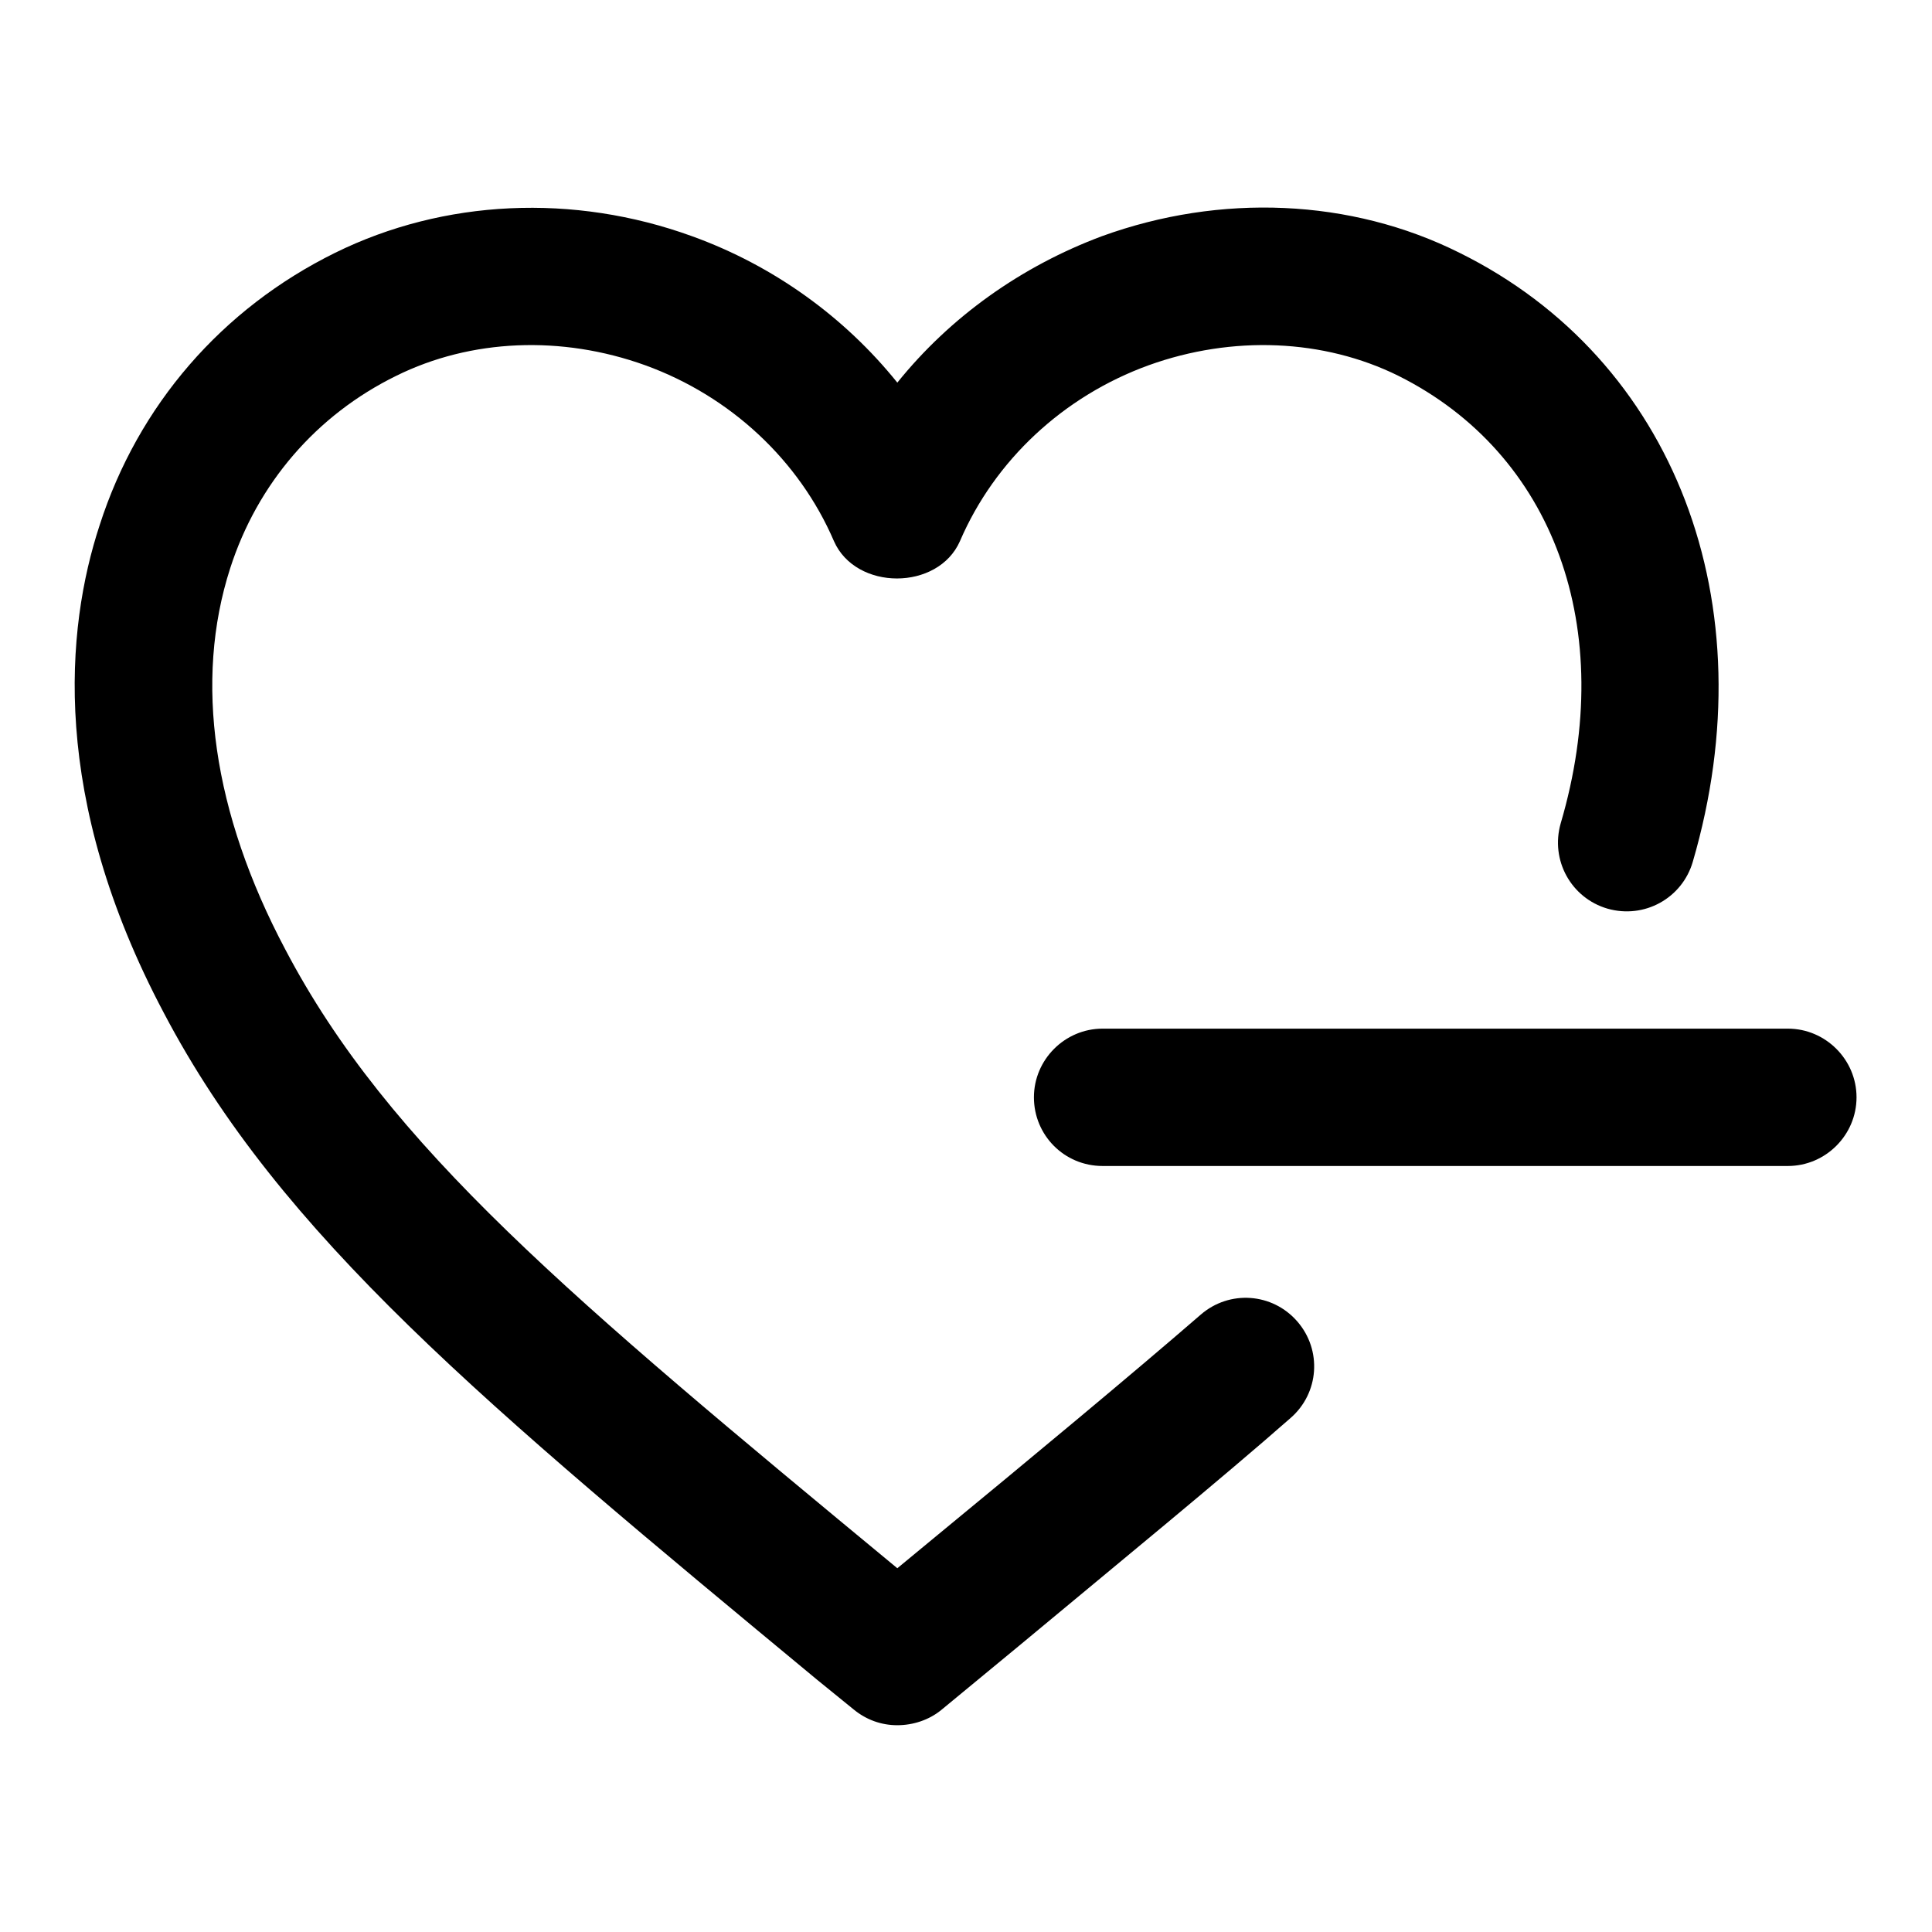 <?xml version="1.0" encoding="utf-8"?>
<!-- Svg Vector Icons : http://www.onlinewebfonts.com/icon -->
<!DOCTYPE svg PUBLIC "-//W3C//DTD SVG 1.1//EN" "http://www.w3.org/Graphics/SVG/1.1/DTD/svg11.dtd">
<svg version="1.1" xmlns="http://www.w3.org/2000/svg" xmlns:xlink="http://www.w3.org/1999/xlink" x="0px" y="0px" viewBox="0 0 256 256" enable-background="new 0 0 256 256" xml:space="preserve">
<g> <path fill="#000000" d="M118.9,228.6c-2.1,0-4.1-0.7-5.8-2.1l-4.8-3.9c-44.3-36.7-71.1-58.9-86.6-88.4c-15.1-28.5-13-50.9-8.5-64.6 c5.1-15.9,16.2-28.7,31.2-36.1c14.4-7.1,31.6-7.9,47.3-2.2c10.8,3.9,20.2,10.7,27.2,19.4c7-8.7,16.4-15.4,27.1-19.4 c15.7-5.7,33-5,47.4,2.2c28.5,14.1,40.9,46.5,30.9,80.7c-1.4,4.8-6.4,7.6-11.3,6.2c-4.8-1.4-7.6-6.4-6.2-11.3 c7.6-25.8-0.9-49-21.5-59.3c-9.9-4.9-22-5.4-33.1-1.4c-11.3,4.1-20.4,12.6-25,23.3c-2.9,6.6-13.8,6.6-16.7,0 c-4.6-10.7-13.7-19.2-25-23.3c-11.1-4-23.1-3.5-33,1.4c-10.6,5.2-18.4,14.3-22,25.5c-4.8,14.9-2.3,32.4,7.3,50.5 c13.7,26.1,37.7,46.1,81.1,82l4.6-3.8c13-10.7,26.6-22,35.6-29.8c3.8-3.3,9.5-2.9,12.8,0.9c3.3,3.8,2.9,9.5-0.9,12.8 c-9.1,8-22.9,19.3-36,30.2l-10.3,8.5C123.1,227.9,121,228.6,118.9,228.6z M246,145.4c0-5-4.1-9.1-9.1-9.1h-90.8 c-5,0-9.1,4.1-9.1,9.1l0,0c0,5,4,9.1,9.1,9.1h90.8C241.9,154.5,246,150.4,246,145.4L246,145.4z"/></g>
</svg>